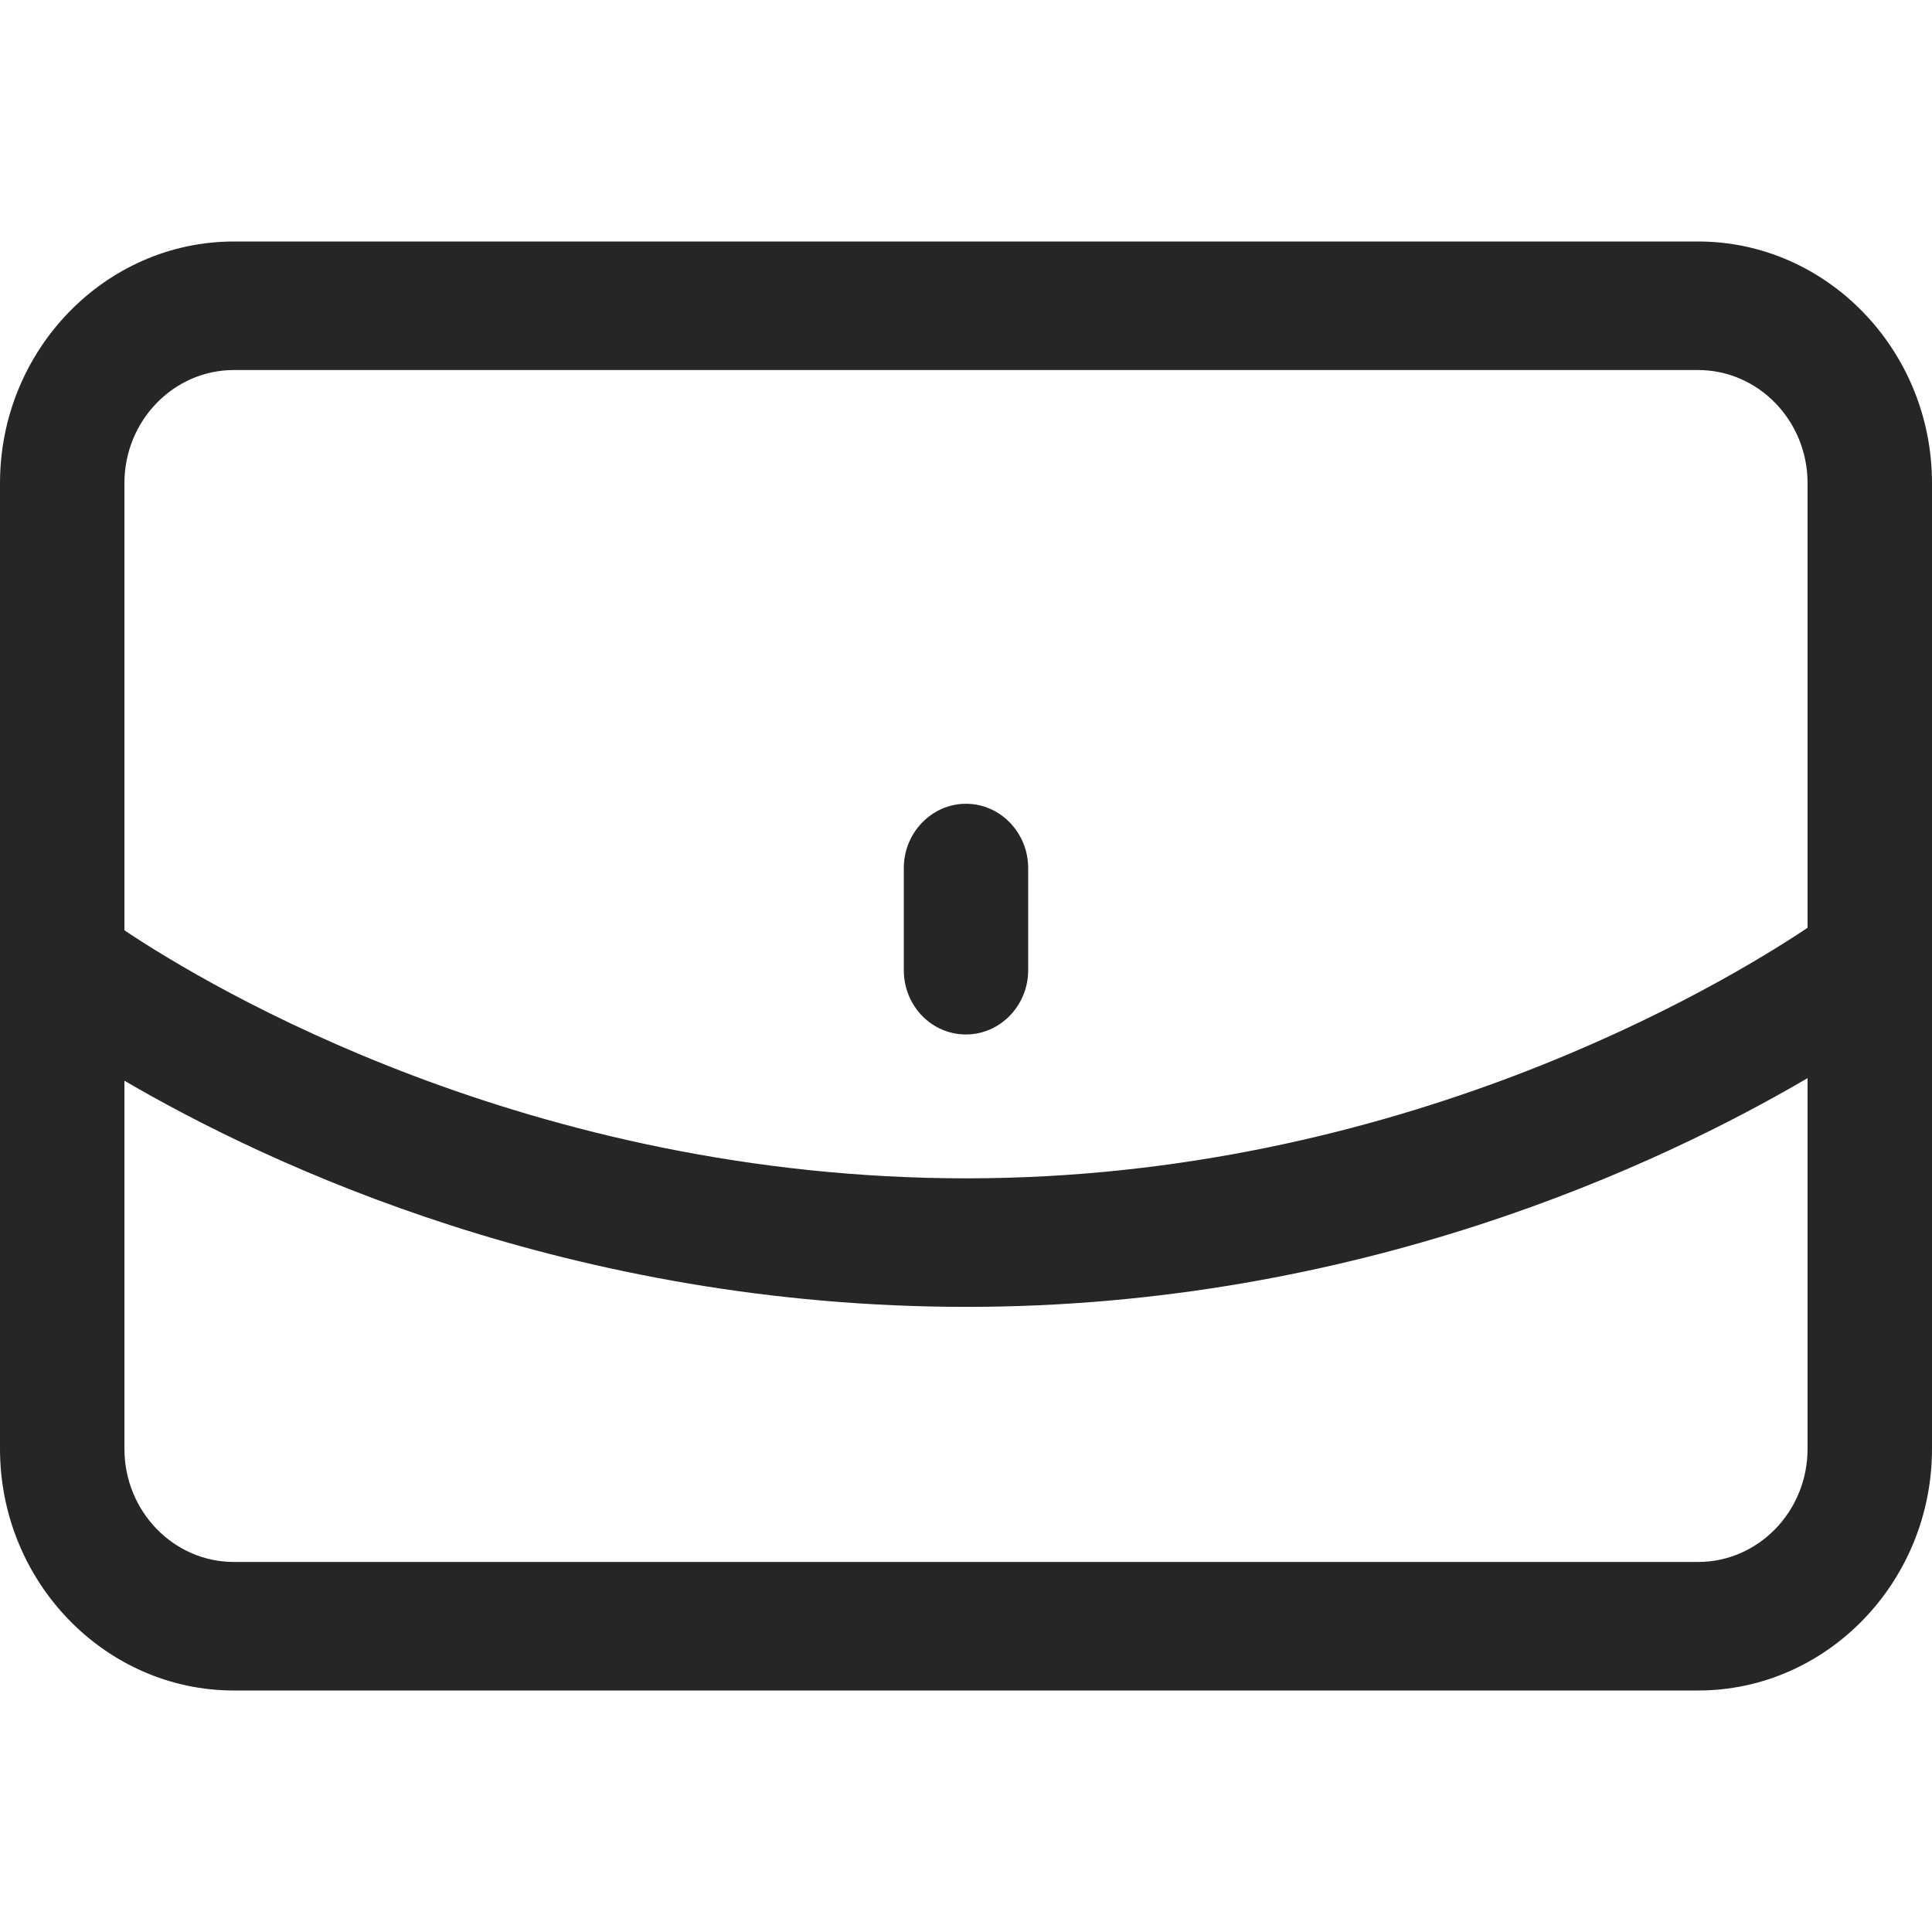 <svg width="32" height="32" viewBox="0 0 32 32" fill="none" xmlns="http://www.w3.org/2000/svg">
<path d="M28.126 4H3.874C1.741 4 0 5.799 0 8.002V23.998C0 26.201 1.741 28 3.874 28H28.126C30.259 28 32 26.201 32 23.998V8.002C32 5.799 30.259 4 28.126 4ZM3.874 6.129H28.126C29.126 6.129 29.939 6.969 29.939 8.002V15.367C28.507 16.325 23.181 19.517 16.01 19.517C8.778 19.517 3.493 16.367 2.061 15.409V8.002C2.061 6.969 2.874 6.129 3.874 6.129ZM28.126 25.871H3.874C2.874 25.871 2.061 25.031 2.061 23.998V17.9C4.482 19.315 9.468 21.646 16.01 21.646C22.511 21.646 27.508 19.283 29.939 17.857V23.998C29.939 25.031 29.126 25.871 28.126 25.871Z" fill="#262626"/>
<path d="M16 17.134C16.567 17.134 17.03 16.654 17.03 16.069V14.377C17.03 13.792 16.567 13.313 16 13.313C15.433 13.313 14.97 13.792 14.97 14.377V16.069C14.97 16.654 15.423 17.134 16 17.134Z" fill="#262626"/>
</svg>
